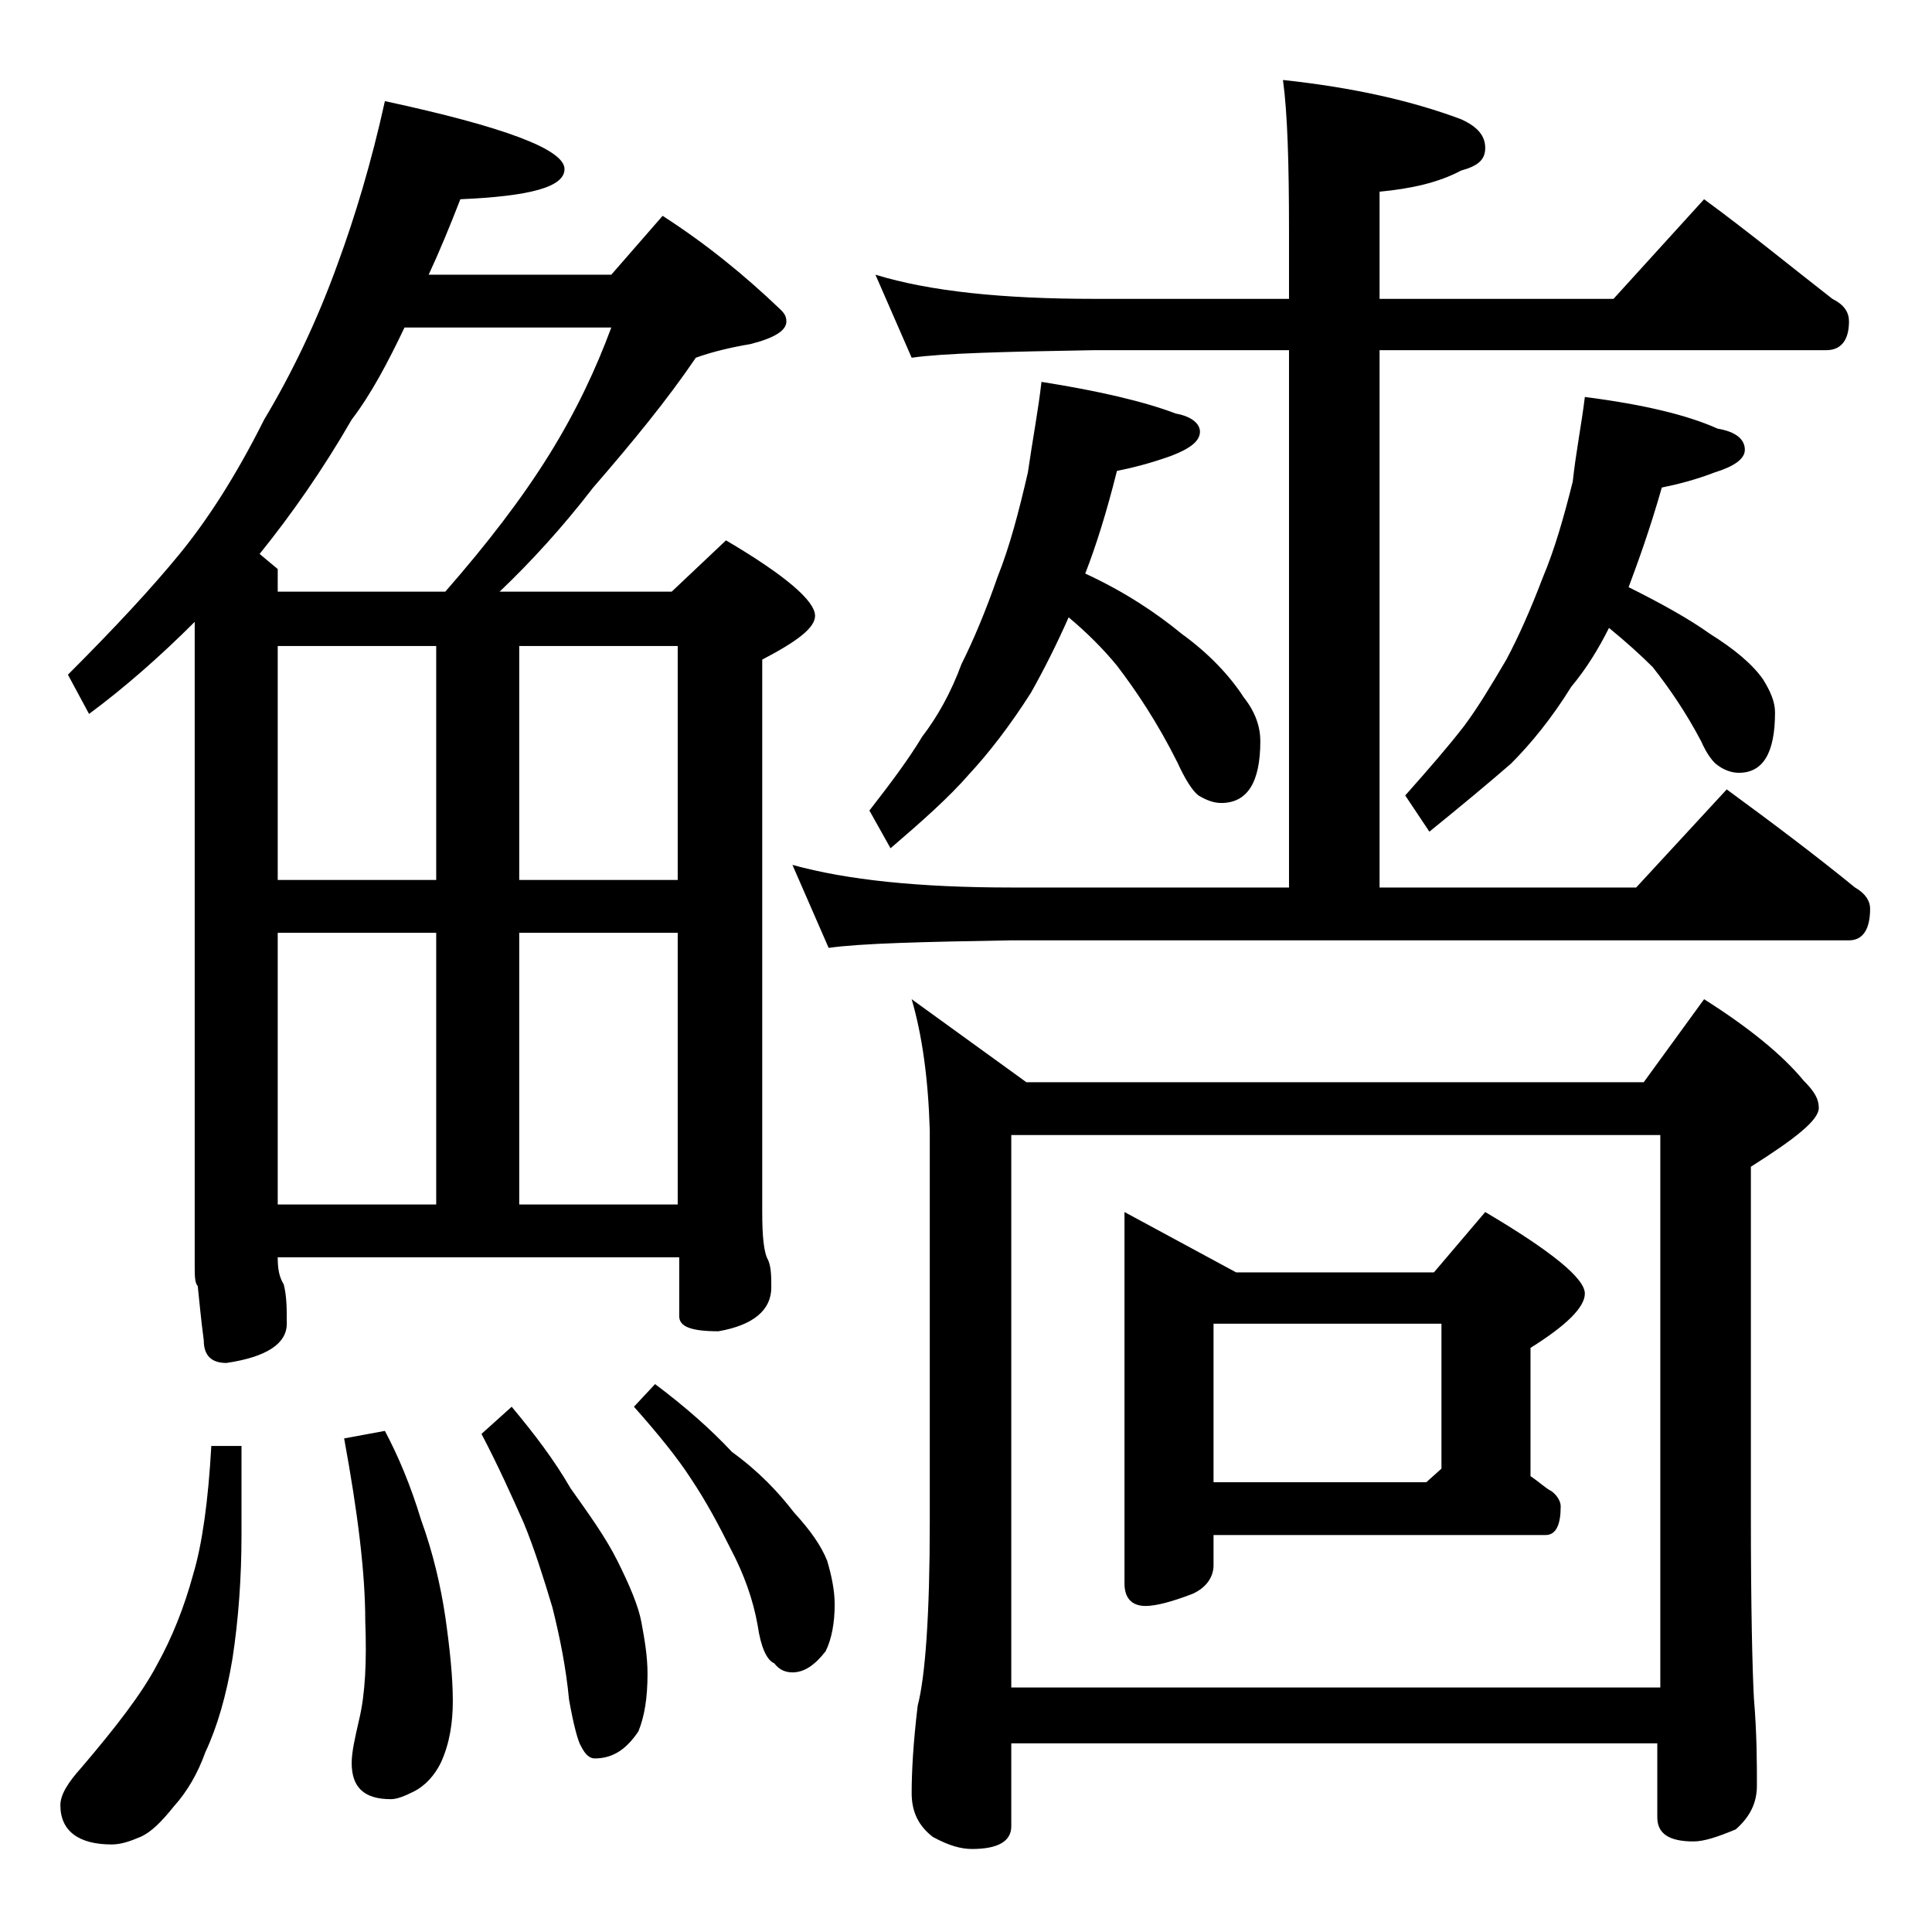 <?xml version="1.0" encoding="utf-8"?>
<!-- Generator: Adobe Illustrator 18.0.0, SVG Export Plug-In . SVG Version: 6.00 Build 0)  -->
<!DOCTYPE svg PUBLIC "-//W3C//DTD SVG 1.1//EN" "http://www.w3.org/Graphics/SVG/1.1/DTD/svg11.dtd">
<svg version="1.1" id="Layer_1" xmlns="http://www.w3.org/2000/svg" xmlns:xlink="http://www.w3.org/1999/xlink" x="0px" y="0px"
	 viewBox="0 0 128 128" enable-background="new 0 0 128 128" xml:space="preserve">
<path d="M14,95.8h2v5.9c0,2.8-0.2,5.6-0.6,8.2c-0.4,2.4-1,4.5-1.8,6.2c-0.5,1.4-1.2,2.6-2.1,3.6c-0.8,1-1.5,1.7-2.2,2
	c-0.7,0.3-1.3,0.5-1.9,0.5c-2.2,0-3.4-0.9-3.4-2.6c0-0.7,0.5-1.5,1.4-2.5c2.3-2.7,4-4.9,5-6.8c1-1.8,1.8-3.8,2.4-6
	C13.4,102.3,13.8,99.4,14,95.8z M25.5,6.7c7.9,1.7,11.9,3.2,11.9,4.5c0,1.2-2.3,1.8-6.9,2c-0.7,1.8-1.4,3.5-2.1,5h12.1l3.4-3.9
	c2.8,1.8,5.4,3.9,7.8,6.2c0.2,0.2,0.4,0.4,0.4,0.8c0,0.6-0.8,1.1-2.4,1.5c-1.2,0.2-2.5,0.5-3.6,0.9c-1.9,2.8-4.2,5.6-6.8,8.6
	c-2,2.6-4.1,4.9-6.2,6.9h11.4l3.6-3.4c3.9,2.3,5.9,4,5.9,5c0,0.8-1.2,1.7-3.5,2.9v36.6c0,1.6,0.1,2.7,0.4,3.2
	c0.2,0.5,0.2,1.1,0.2,1.8c0,1.5-1.2,2.5-3.5,2.9c-1.8,0-2.6-0.3-2.6-1v-3.9H18.4c0,0.8,0.1,1.3,0.4,1.8c0.2,0.8,0.2,1.6,0.2,2.6
	c0,1.3-1.3,2.2-4,2.6c-1,0-1.5-0.5-1.5-1.5c-0.2-1.5-0.3-2.7-0.4-3.6c-0.2-0.2-0.2-0.7-0.2-1.4V41.2c-2.3,2.3-4.7,4.4-7,6.1
	l-1.4-2.6c3.2-3.2,5.6-5.8,7.4-8c1.8-2.2,3.7-5.1,5.6-8.9c1.8-3,3.5-6.5,4.9-10.4C23.5,14.4,24.6,10.8,25.5,6.7z M18.4,39.2h11.1
	c2.8-3.2,5.1-6.2,6.9-9.1c1.8-2.9,3.1-5.7,4.1-8.4H26.8c-1.1,2.3-2.2,4.4-3.5,6.1c-1.9,3.3-4,6.3-6.1,8.9l1.2,1V39.2z M18.4,58.3
	h10.5V42.8H18.4V58.3z M18.4,79.8h10.5v-18H18.4V79.8z M25.5,94.8c0.9,1.7,1.7,3.6,2.4,5.9c0.8,2.2,1.3,4.4,1.6,6.4
	c0.3,2.1,0.5,4,0.5,5.6c0,1.4-0.2,2.8-0.8,4.1c-0.4,0.8-1,1.5-1.8,1.9c-0.6,0.3-1.1,0.5-1.5,0.5c-1.8,0-2.6-0.8-2.6-2.4
	c0-0.7,0.2-1.6,0.5-2.9c0.4-1.7,0.5-3.8,0.4-6.5c0-3.2-0.5-7.2-1.4-12.1L25.5,94.8z M33.9,93.2c1.5,1.8,2.8,3.5,3.9,5.4
	c1.2,1.7,2.3,3.2,3.1,4.8c0.8,1.6,1.4,3,1.6,4.1c0.2,1.1,0.4,2.2,0.4,3.4c0,1.6-0.2,2.8-0.6,3.8c-0.8,1.2-1.7,1.8-2.9,1.8
	c-0.3,0-0.6-0.2-0.9-0.8c-0.2-0.3-0.5-1.4-0.8-3.1c-0.2-2.1-0.6-4.1-1.1-6.1c-0.6-2-1.2-3.9-1.9-5.6c-0.8-1.8-1.7-3.8-2.8-5.9
	L33.9,93.2z M34.4,42.8v15.5h10.5V42.8H34.4z M34.4,79.8h10.5v-18H34.4V79.8z M43.4,91.7c2,1.5,3.7,3,5.1,4.5c1.8,1.3,3.1,2.7,4.1,4
	c1.1,1.2,1.8,2.2,2.2,3.2c0.3,1,0.5,2,0.5,2.9c0,1.2-0.2,2.3-0.6,3.1c-0.7,0.9-1.4,1.4-2.2,1.4c-0.5,0-0.9-0.2-1.2-0.6
	c-0.5-0.2-0.9-1.1-1.1-2.5c-0.3-1.7-0.9-3.4-1.8-5.1c-0.8-1.6-1.6-3.1-2.6-4.6c-0.9-1.4-2.2-3-3.8-4.8L43.4,91.7z M58,18.2
	c3.6,1.1,8.4,1.6,14.5,1.6h12.9v-4.5c0-4.5-0.1-7.8-0.4-10c4.7,0.5,8.6,1.4,11.8,2.6c1.1,0.5,1.6,1.1,1.6,1.9s-0.5,1.2-1.6,1.5
	c-1.5,0.8-3.3,1.2-5.4,1.4v7.1h15.5l6-6.6c3,2.2,5.8,4.5,8.5,6.6c0.8,0.4,1.1,0.9,1.1,1.5c0,1.2-0.5,1.9-1.5,1.9H91.4v35.6h17l6-6.5
	c3,2.2,5.8,4.3,8.5,6.5c0.7,0.4,1,0.9,1,1.4c0,1.4-0.5,2.1-1.4,2.1H67c-5.9,0.1-10,0.2-12.1,0.5l-2.4-5.5c3.6,1,8.4,1.5,14.5,1.5
	h18.4V23.2H72.5c-5.9,0.1-10,0.2-12.1,0.5L58,18.2z M69,25.3c3.8,0.6,6.8,1.3,8.9,2.1c1.1,0.2,1.6,0.7,1.6,1.2
	c0,0.6-0.6,1.1-1.9,1.6c-1.4,0.5-2.6,0.8-3.6,1c-0.7,2.8-1.4,5-2.1,6.8c2.6,1.2,4.7,2.6,6.4,4c1.8,1.3,3.2,2.8,4.1,4.2
	c0.8,1,1.1,2,1.1,2.9c0,2.8-0.9,4.1-2.6,4.1c-0.5,0-1-0.2-1.5-0.5c-0.4-0.3-0.9-1.1-1.4-2.2c-1.3-2.6-2.7-4.7-4-6.4
	c-0.9-1.1-2-2.2-3.2-3.2c-0.8,1.8-1.6,3.4-2.5,5c-1.4,2.2-2.8,4-4.1,5.4c-1.3,1.5-3.1,3.1-5.2,4.9l-1.4-2.5c1.4-1.8,2.6-3.4,3.5-4.9
	c1-1.3,1.9-2.9,2.6-4.8c0.8-1.6,1.6-3.5,2.4-5.8c0.8-2,1.4-4.3,2-6.9C68.4,29.2,68.8,27.1,69,25.3z M60.4,66.2l7.6,5.5h40.9l4-5.5
	c3,1.9,5.2,3.7,6.6,5.4c0.7,0.7,1,1.2,1,1.8c0,0.8-1.5,2-4.5,3.9v23.1c0,6.2,0.1,10.2,0.2,12.1c0.2,2.4,0.2,4.3,0.2,5.8
	c0,1.2-0.5,2.1-1.4,2.9c-1.2,0.5-2.1,0.8-2.8,0.8c-1.6,0-2.4-0.5-2.4-1.6v-4.9H67v5.5c0,1-0.9,1.5-2.6,1.5c-0.7,0-1.5-0.2-2.6-0.8
	c-0.9-0.7-1.4-1.6-1.4-2.9c0-1.4,0.1-3.3,0.4-5.8c0.5-1.9,0.8-6,0.8-12.1v-26C61.5,71.5,61.1,68.6,60.4,66.2z M67,111.8h43V75.2H67
	V111.8z M74.5,80.3l7.4,4H95l3.4-4c4.4,2.6,6.6,4.4,6.6,5.4c0,0.9-1.2,2.1-3.6,3.6v8.5c0.6,0.4,1,0.8,1.4,1c0.4,0.3,0.6,0.7,0.6,1
	c0,1.2-0.3,1.9-1,1.9h-22v2c0,0.8-0.5,1.5-1.4,1.9c-1.3,0.5-2.4,0.8-3.1,0.8c-0.9,0-1.4-0.5-1.4-1.5V80.3z M95.5,97.3v-9.6H80.4
	v10.5h14.1L95.5,97.3z M105,26.3c3.9,0.5,6.8,1.2,8.8,2.1c1.2,0.2,1.8,0.7,1.8,1.4c0,0.6-0.7,1.1-2,1.5c-1.3,0.5-2.5,0.8-3.5,1
	c-0.8,2.8-1.6,5-2.2,6.6c2.2,1.1,4,2.1,5.4,3.1c1.6,1,2.8,2,3.5,3c0.5,0.8,0.8,1.5,0.8,2.2c0,2.7-0.8,4-2.4,4c-0.5,0-1-0.2-1.4-0.5
	c-0.3-0.2-0.7-0.7-1.1-1.6c-1-1.9-2.1-3.5-3.2-4.9c-0.8-0.8-1.8-1.7-2.9-2.6c-0.7,1.4-1.5,2.7-2.5,3.9c-1.3,2.1-2.7,3.8-4,5.1
	c-1.5,1.3-3.3,2.8-5.4,4.5l-1.6-2.4c1.6-1.8,2.9-3.3,3.9-4.6c0.9-1.2,1.8-2.7,2.8-4.4c0.8-1.5,1.6-3.3,2.4-5.4c0.8-1.9,1.4-4,2-6.4
	C104.4,30,104.8,28,105,26.3z"/>
</svg>

